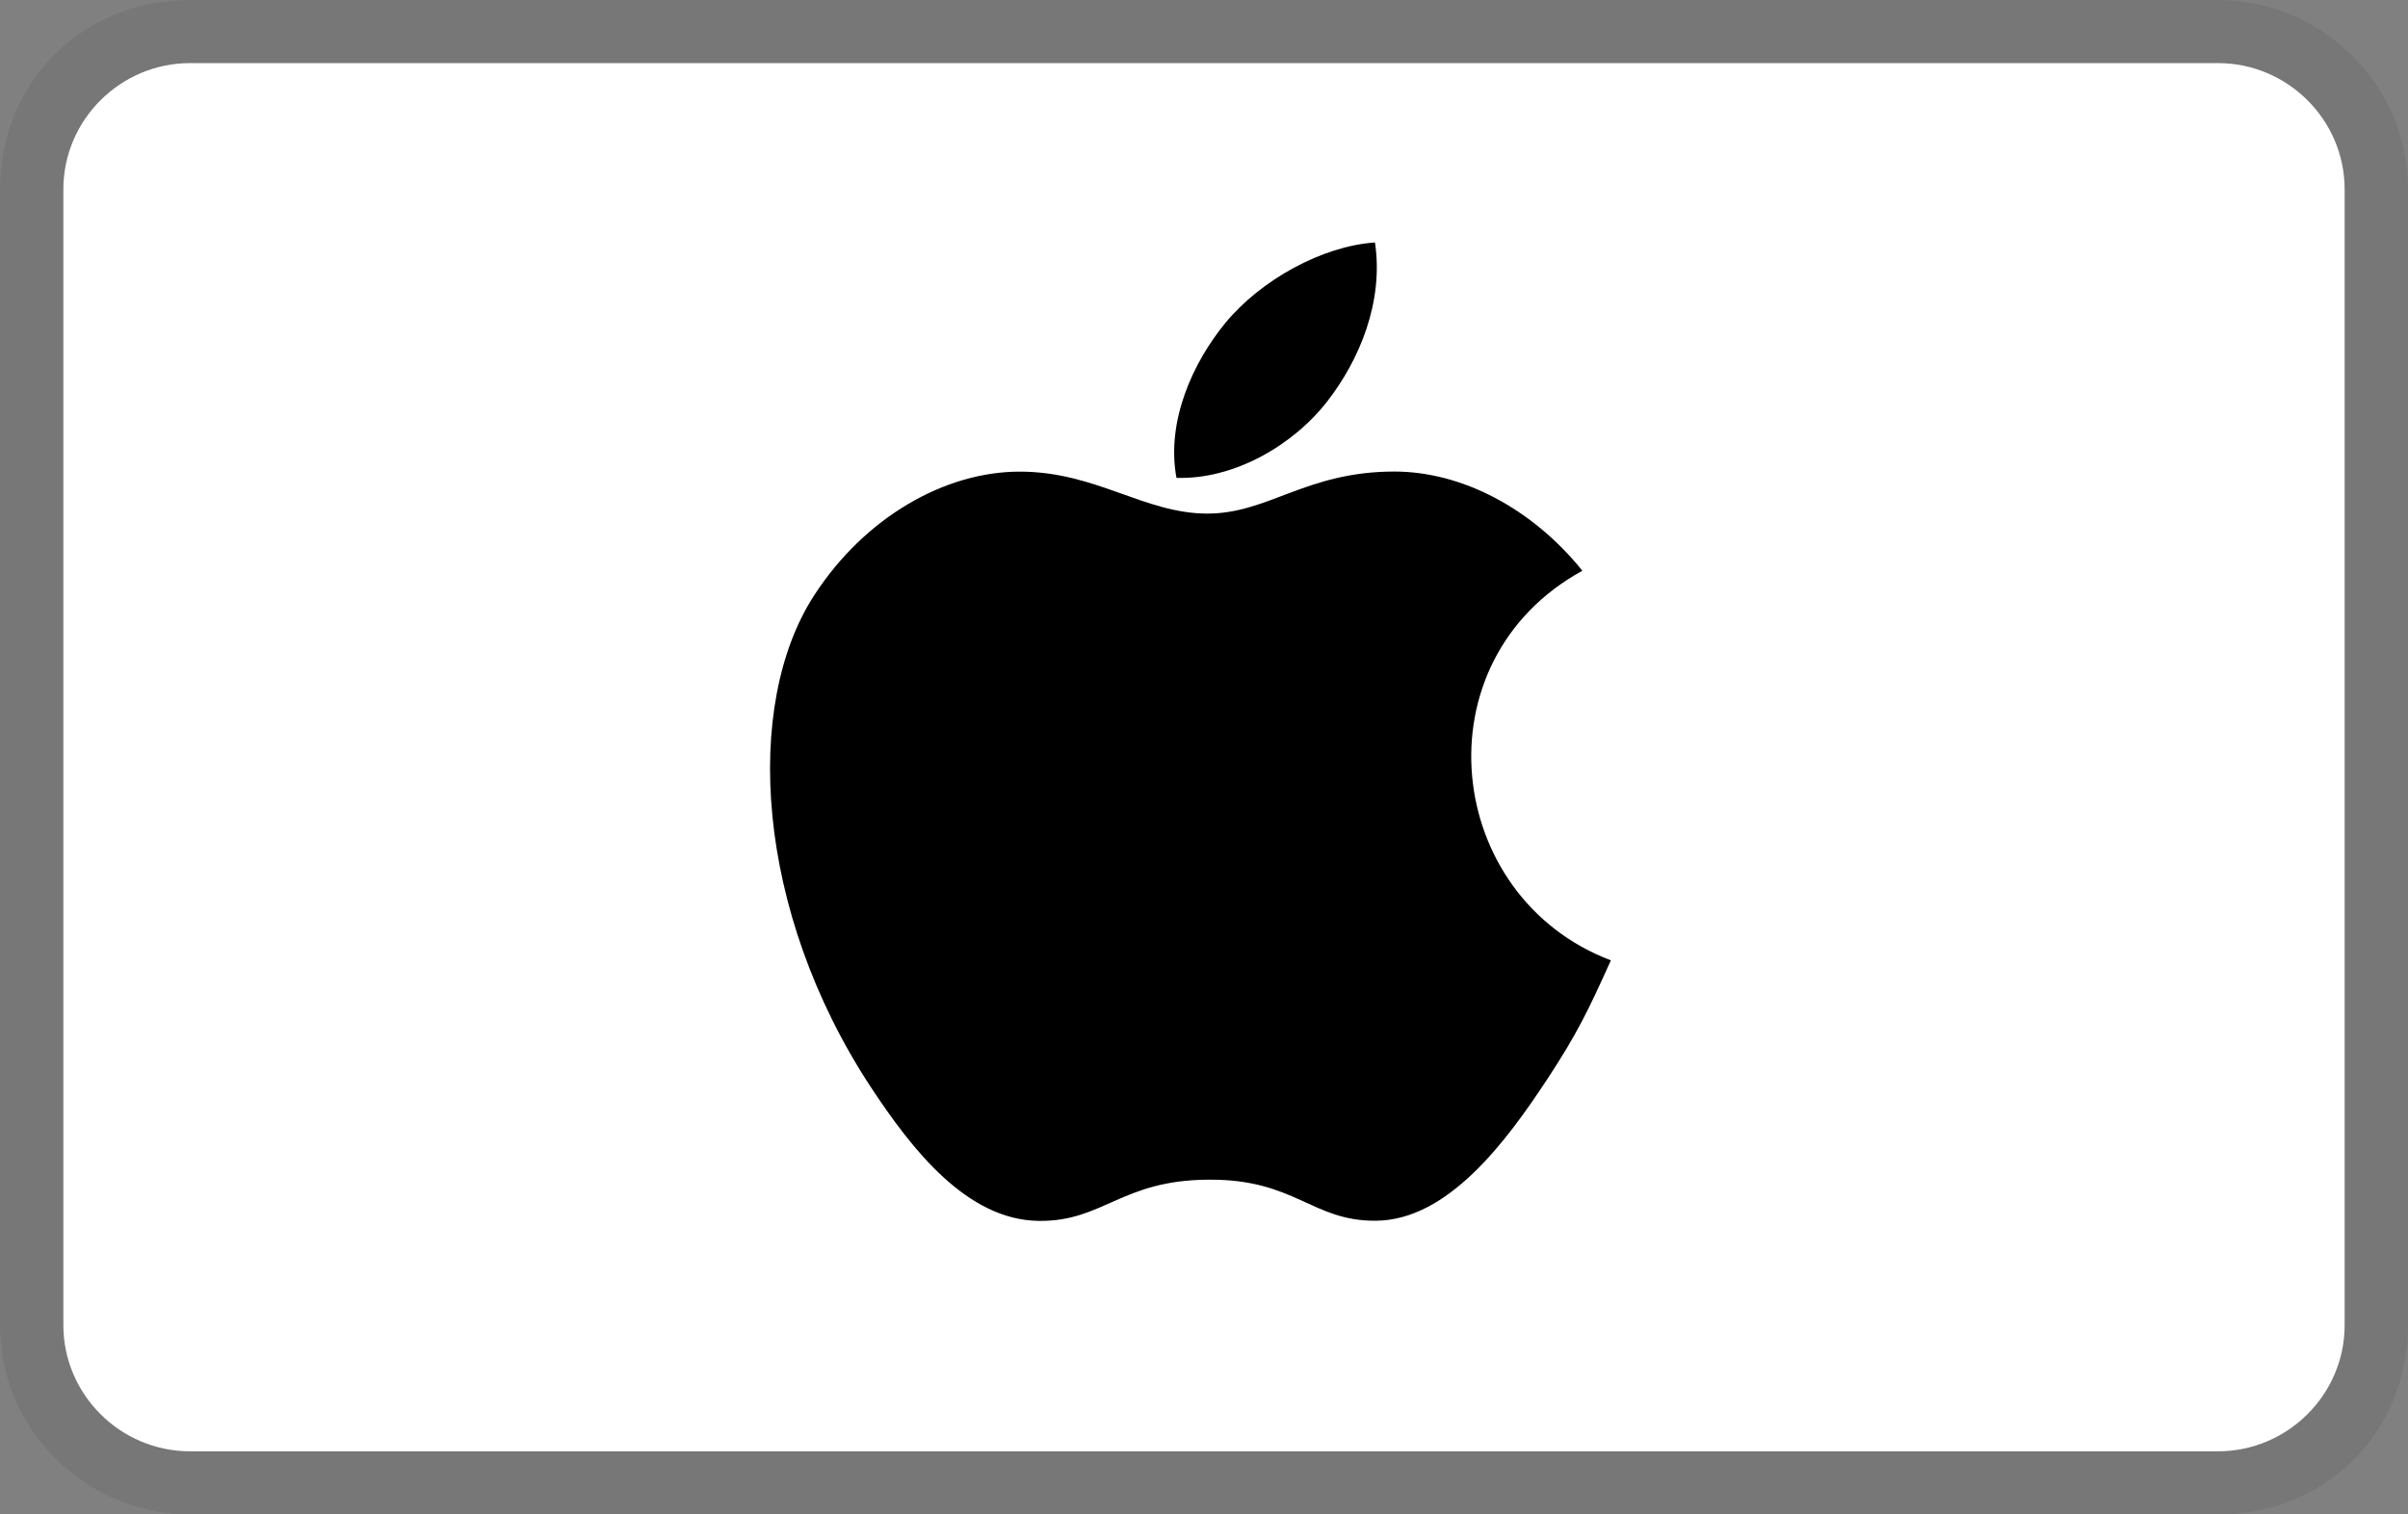 <svg width="283" height="178" viewBox="0 0 283 178" fill="none" xmlns="http://www.w3.org/2000/svg">
<rect x="0" y="0" width="283" height="178" fill="#808080" stroke="none"/>
<g clip-path="url(#clip0_26_169)">
<path opacity="0.07" d="M260.658 0H22.342C9.682 0 0 9.642 0 22.25V155.75C0 168.358 10.426 178 22.342 178H260.658C273.318 178 283 168.358 283 155.75V22.25C283 9.642 272.574 0 260.658 0Z" fill="black"/>
<path d="M260.658 7.417C268.85 7.417 275.553 14.092 275.553 22.25V155.75C275.553 163.908 268.85 170.583 260.658 170.583H22.342C14.15 170.583 7.447 163.908 7.447 155.75V22.25C7.447 14.092 14.15 7.417 22.342 7.417H260.658Z" fill="white"/>
<path d="M189.318 112.875C186.622 118.861 185.324 121.537 181.857 126.82C177.003 134.203 170.158 143.422 161.701 143.48C154.171 143.549 152.228 138.568 142.003 138.656C131.788 138.705 129.659 143.578 122.12 143.5C113.654 143.422 107.179 135.121 102.326 127.748C88.751 107.074 87.316 82.836 95.704 69.945C101.642 60.805 111.027 55.434 119.845 55.434C128.829 55.434 134.474 60.365 141.896 60.365C149.103 60.365 153.488 55.424 163.878 55.424C171.73 55.424 180.031 59.701 185.968 67.084C166.554 77.728 169.708 105.453 189.318 112.875ZM155.988 47.172C159.767 42.318 162.638 35.473 161.593 28.5C155.431 28.92 148.224 32.855 144.015 37.953C140.197 42.602 137.033 49.496 138.263 56.166C144.992 56.381 151.954 52.367 155.988 47.172Z" fill="black"/>
</g>
<defs>
<clipPath id="clip0_26_169">
<rect width="283" height="178" fill="white"/>
</clipPath>
</defs>
</svg>
